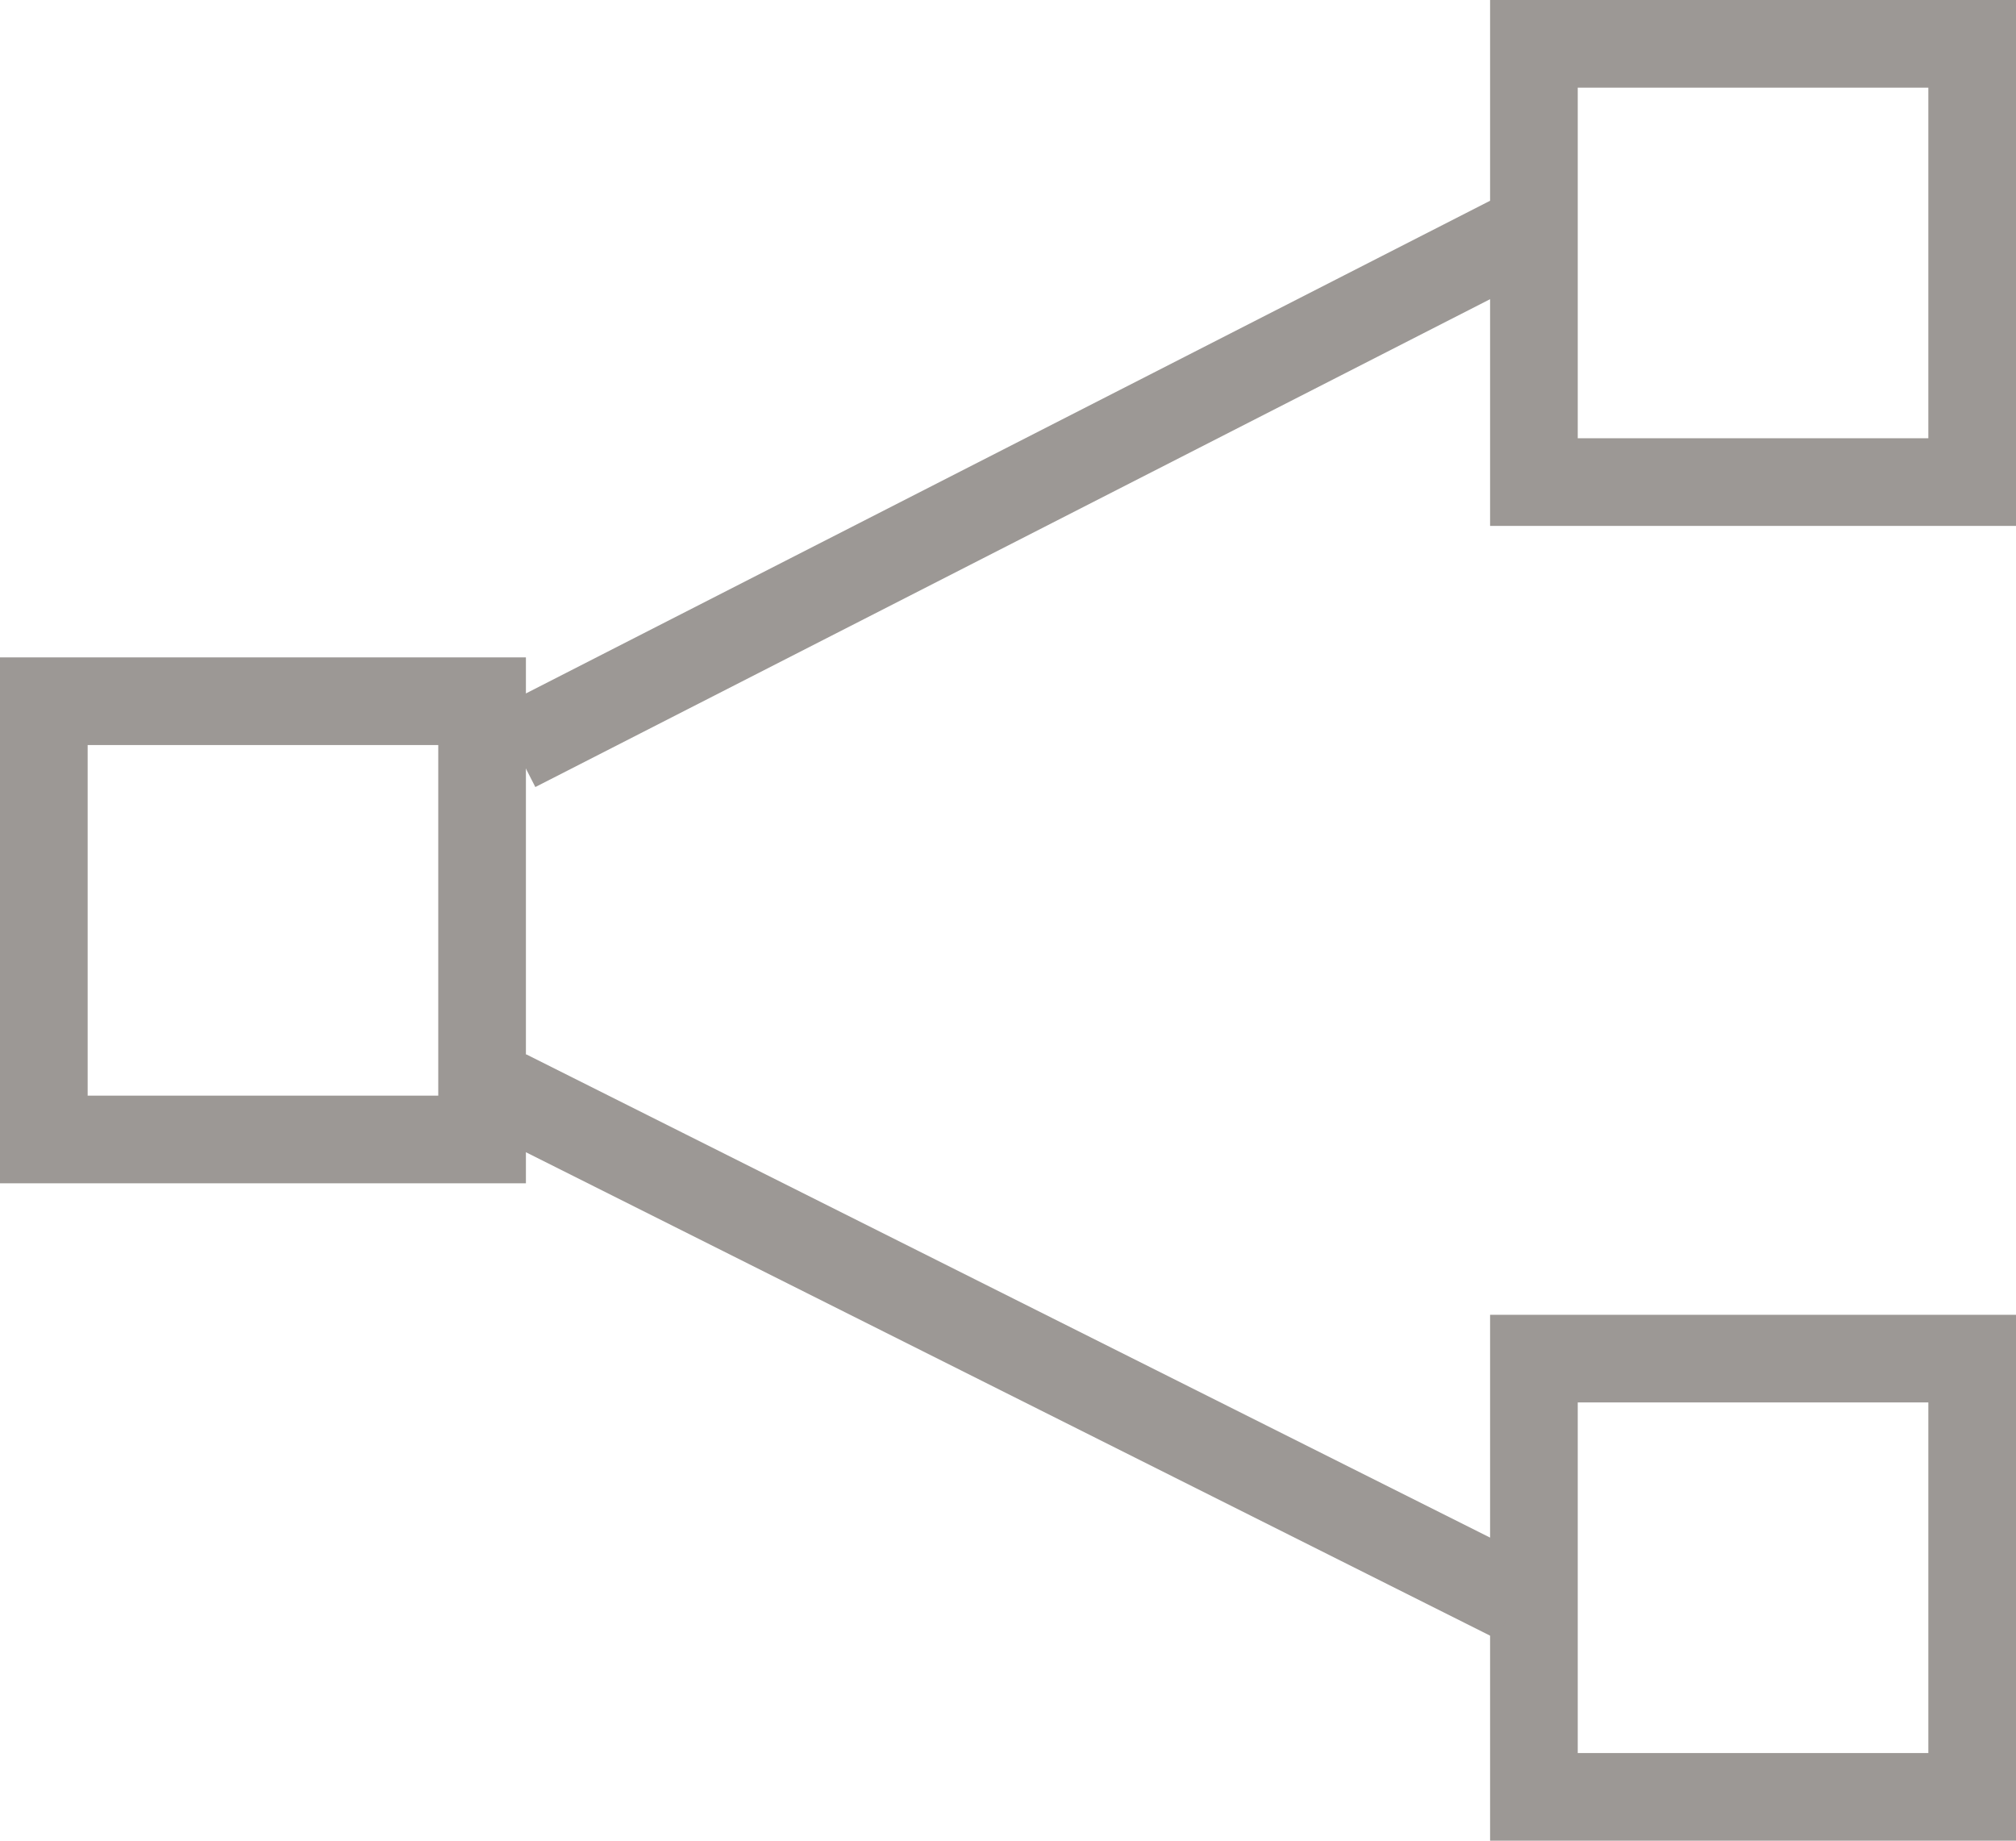 <svg xmlns="http://www.w3.org/2000/svg" width="23" height="21" viewBox="0 0 23 21">
  <g id="Group_118" data-name="Group 118" transform="translate(-70.5 -621.18)">
    <g id="Rectangle_95" data-name="Rectangle 95" transform="translate(70.5 628.68)" fill="none" stroke="#9c9895" stroke-width="1">
      <rect width="6" height="6" stroke="none"/>
      <rect x="0.5" y="0.5" width="5" height="5" fill="none"/>
    </g>
    <g id="Rectangle_92" data-name="Rectangle 92" transform="translate(87.5 621.18)" fill="none" stroke="#9c9895" stroke-width="1">
      <rect width="6" height="6" stroke="none"/>
      <rect x="0.5" y="0.5" width="5" height="5" fill="none"/>
    </g>
    <g id="Rectangle_99" data-name="Rectangle 99" transform="translate(87.5 636.18)" fill="none" stroke="#9c9895" stroke-width="1">
      <rect width="6" height="6" stroke="none"/>
      <rect x="0.5" y="0.5" width="5" height="5" fill="none"/>
    </g>
    <path id="Path_101" data-name="Path 101" d="M-1717.812-5904.112l11.417-5.834" transform="translate(1794.192 6533.826)" fill="none" stroke="#9c9895" stroke-width="1"/>
    <path id="Path_102" data-name="Path 102" d="M-1717.813-5909.947l11.518,5.775" transform="translate(1794.091 6543.602)" fill="none" stroke="#9c9895" stroke-width="1"/>
  </g>
</svg>
